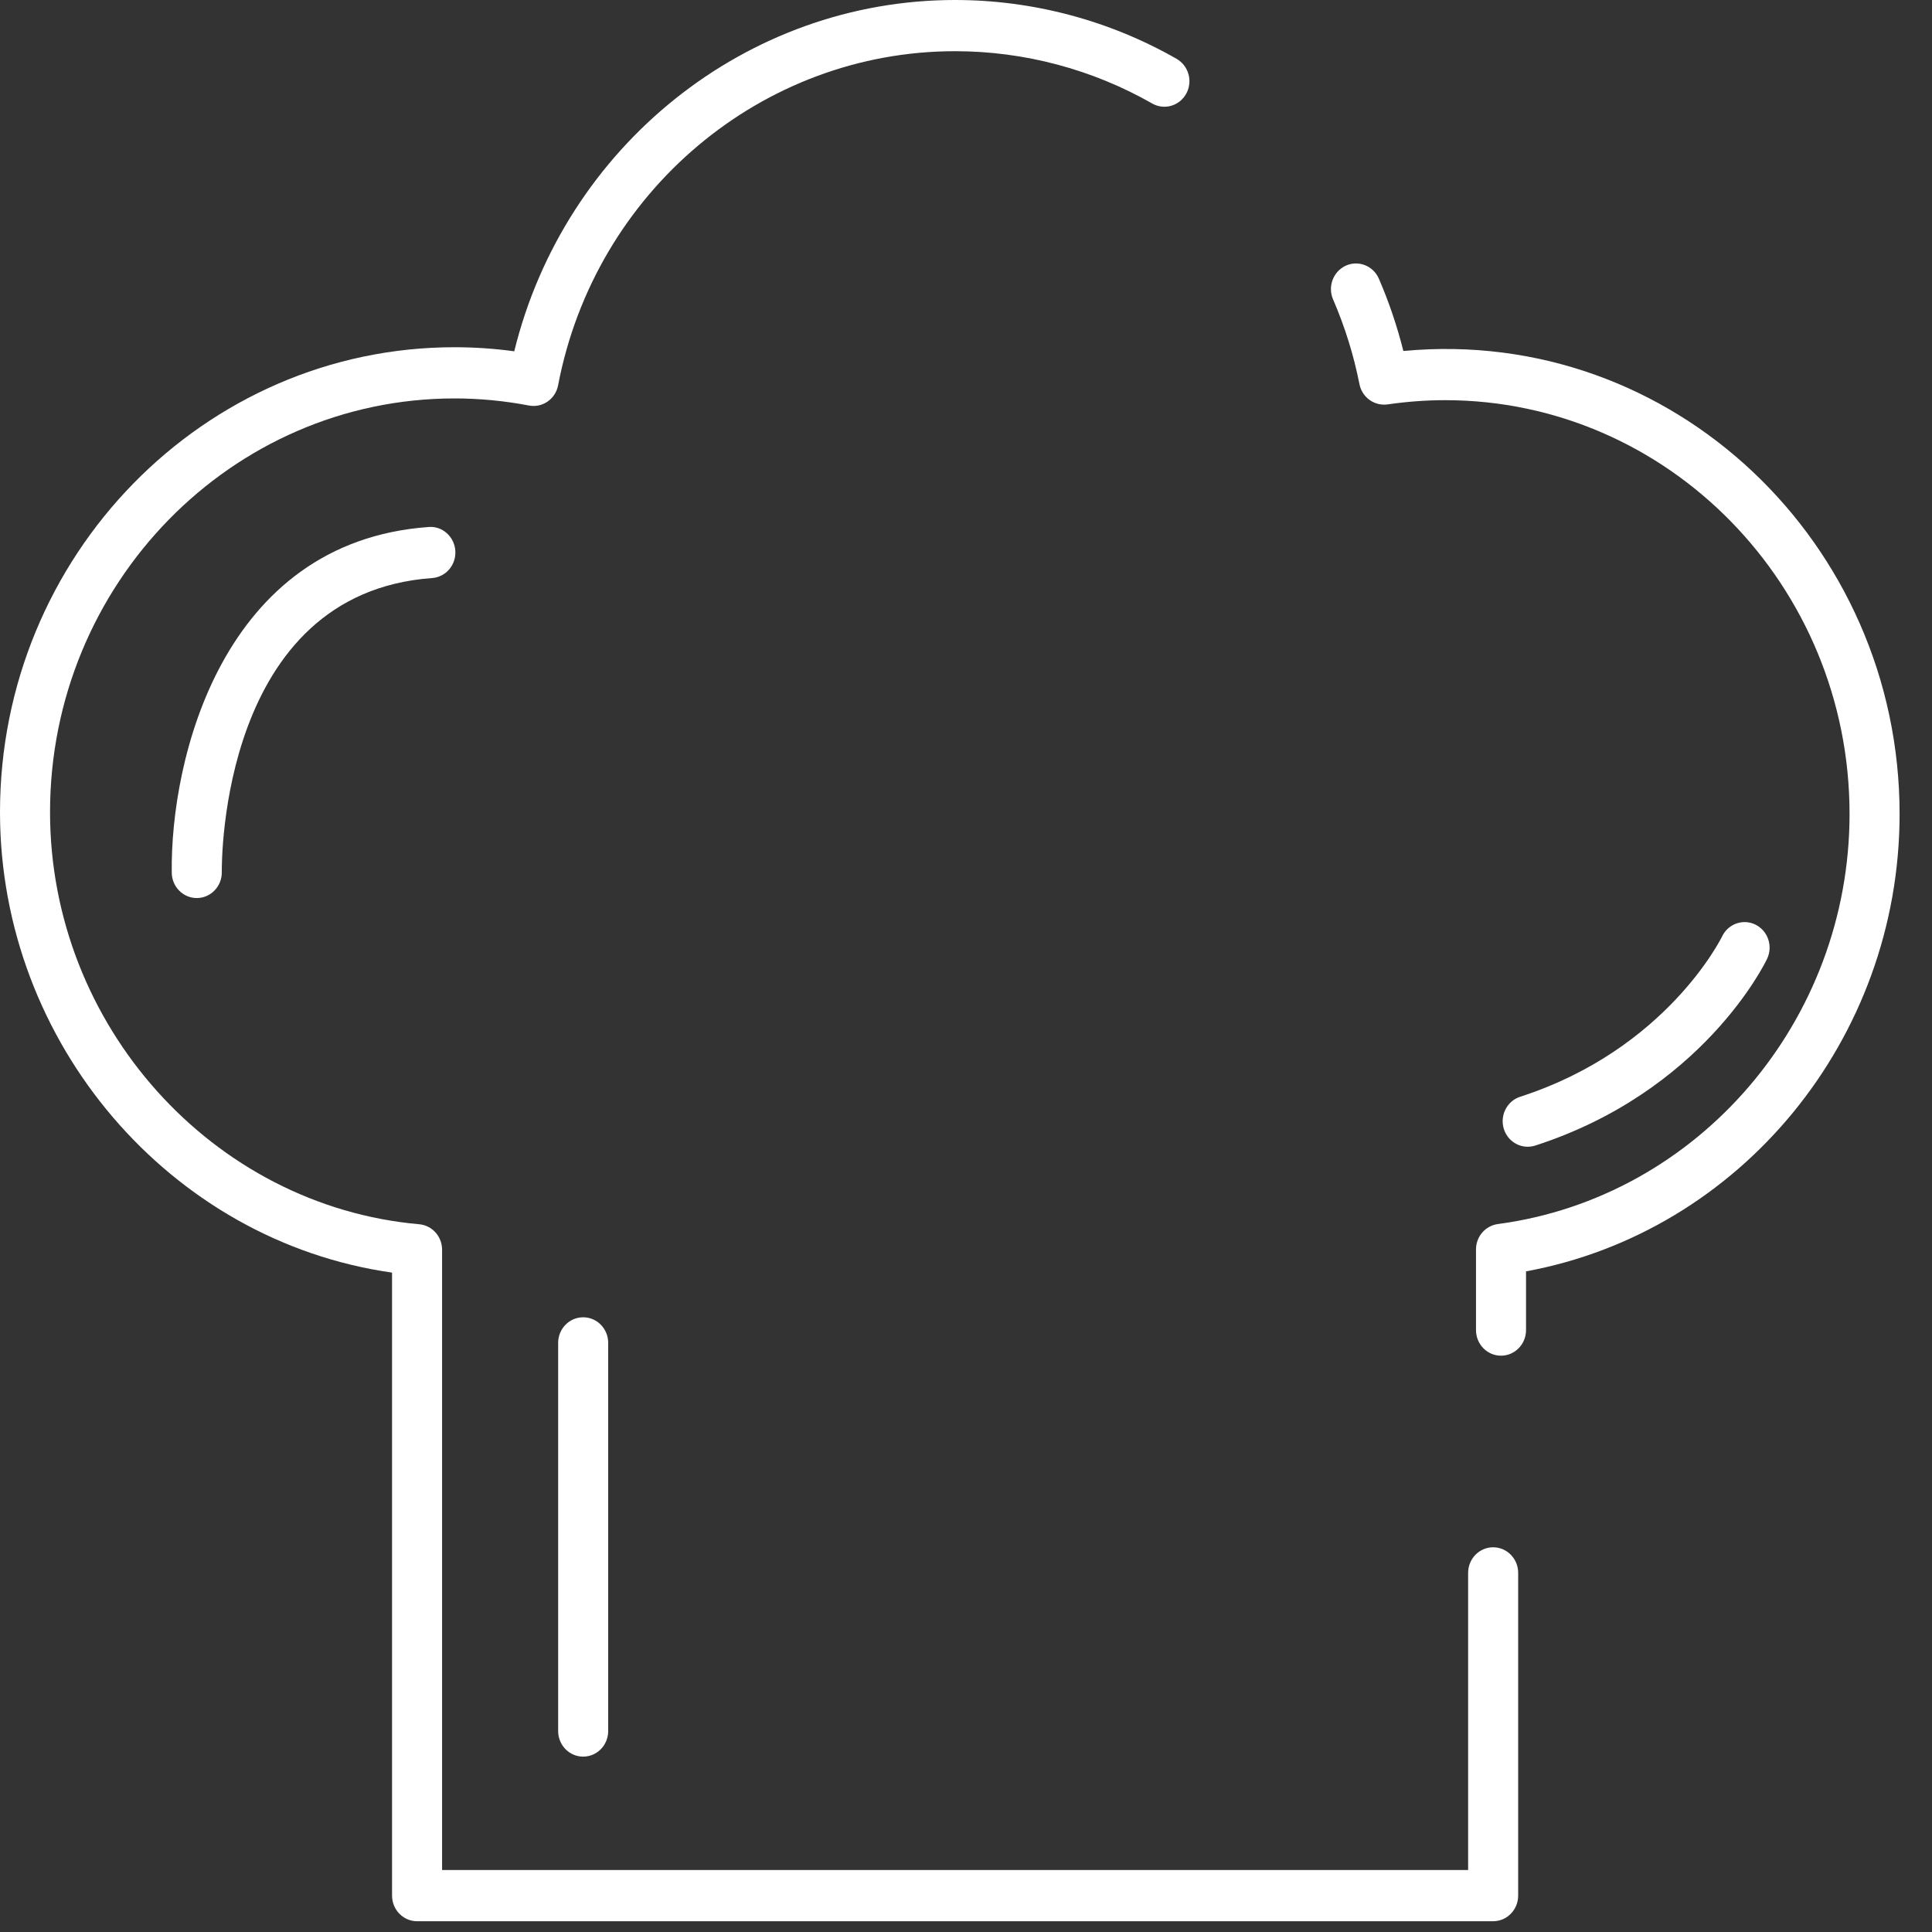 <?xml version="1.0" encoding="UTF-8"?>
<svg width="40px" height="40px" viewBox="0 0 40 40" version="1.1" xmlns="http://www.w3.org/2000/svg" xmlns:xlink="http://www.w3.org/1999/xlink">
    <rect x="0" y="0" width="40" height="40" fill="#333333" stroke="none"/>
    <!-- Generator: Sketch 42 (36781) - http://www.bohemiancoding.com/sketch -->
    <title>Icon Taste</title>
    <desc>Created with Sketch.</desc>
    <defs></defs>
    <g id="Symbols" stroke="none" stroke-width="1" fill="none" fill-rule="evenodd">
        <g id="Icon-Taste" fill="#FFFFFF">
            <path d="M30.914,32.035 C30.628,32.035 30.396,32.272 30.396,32.564 L30.396,38.717 L9.153,38.717 L9.153,25.875 C9.153,25.6 8.948,25.371 8.68,25.347 C4.394,24.967 1.036,21.22 1.036,16.815 C1.036,12.092 4.794,8.249 9.412,8.249 C9.922,8.249 10.441,8.298 10.952,8.396 C11.232,8.449 11.501,8.262 11.555,7.976 C12.32,3.969 15.776,1.06 19.774,1.06 C21.204,1.06 22.615,1.435 23.855,2.143 C24.105,2.285 24.42,2.194 24.56,1.939 C24.7,1.684 24.61,1.361 24.36,1.218 C22.966,0.421 21.38,0 19.774,0 C15.45,0 11.689,3.03 10.647,7.273 C10.235,7.217 9.822,7.189 9.412,7.189 C4.222,7.189 0,11.508 0,16.815 C0,21.601 3.529,25.697 8.117,26.348 L8.117,39.247 C8.117,39.539 8.349,39.777 8.635,39.777 L30.914,39.777 C31.2,39.777 31.432,39.539 31.432,39.247 L31.432,32.564 C31.432,32.272 31.2,32.035 30.914,32.035" id="Fill-1"></path>
            <path d="M29.055,7.267 C28.927,6.755 28.757,6.253 28.548,5.77 C28.432,5.502 28.125,5.382 27.864,5.5 C27.603,5.619 27.484,5.932 27.6,6.199 C27.843,6.761 28.027,7.351 28.146,7.953 C28.2,8.229 28.456,8.409 28.727,8.373 C29.126,8.315 29.527,8.285 29.917,8.285 C34.536,8.285 38.293,12.128 38.293,16.852 C38.293,21.139 35.162,24.79 31.01,25.343 C30.752,25.378 30.559,25.602 30.559,25.868 L30.559,27.538 C30.559,27.83 30.79,28.068 31.077,28.068 C31.363,28.068 31.595,27.83 31.595,27.538 L31.595,26.322 C36.035,25.505 39.329,21.513 39.329,16.852 C39.329,11.253 34.636,6.742 29.055,7.267" id="Fill-3"></path>
            <path d="M11.556,27.803 L11.556,35.839 C11.556,36.132 11.787,36.369 12.074,36.369 C12.36,36.369 12.592,36.132 12.592,35.839 L12.592,27.803 C12.592,27.51 12.36,27.273 12.074,27.273 C11.787,27.273 11.556,27.51 11.556,27.803" id="Fill-5"></path>
            <path d="M8.946,11.968 C9.232,11.947 9.447,11.695 9.427,11.402 C9.407,11.111 9.158,10.886 8.874,10.911 C4.594,11.218 3.524,15.729 3.556,18.07 C3.56,18.36 3.791,18.593 4.074,18.593 L4.081,18.593 C4.367,18.589 4.596,18.348 4.592,18.056 C4.59,17.82 4.576,12.282 8.946,11.968" id="Fill-7"></path>
            <path d="M31.629,23.742 C31.681,23.742 31.734,23.734 31.785,23.718 C35.239,22.602 36.532,19.965 36.585,19.853 C36.711,19.59 36.604,19.273 36.347,19.144 C36.09,19.017 35.78,19.125 35.654,19.388 C35.643,19.411 34.508,21.727 31.473,22.707 C31.201,22.795 31.049,23.093 31.135,23.372 C31.205,23.598 31.409,23.742 31.629,23.742" id="Fill-9"></path>
        </g>
    </g>
</svg>